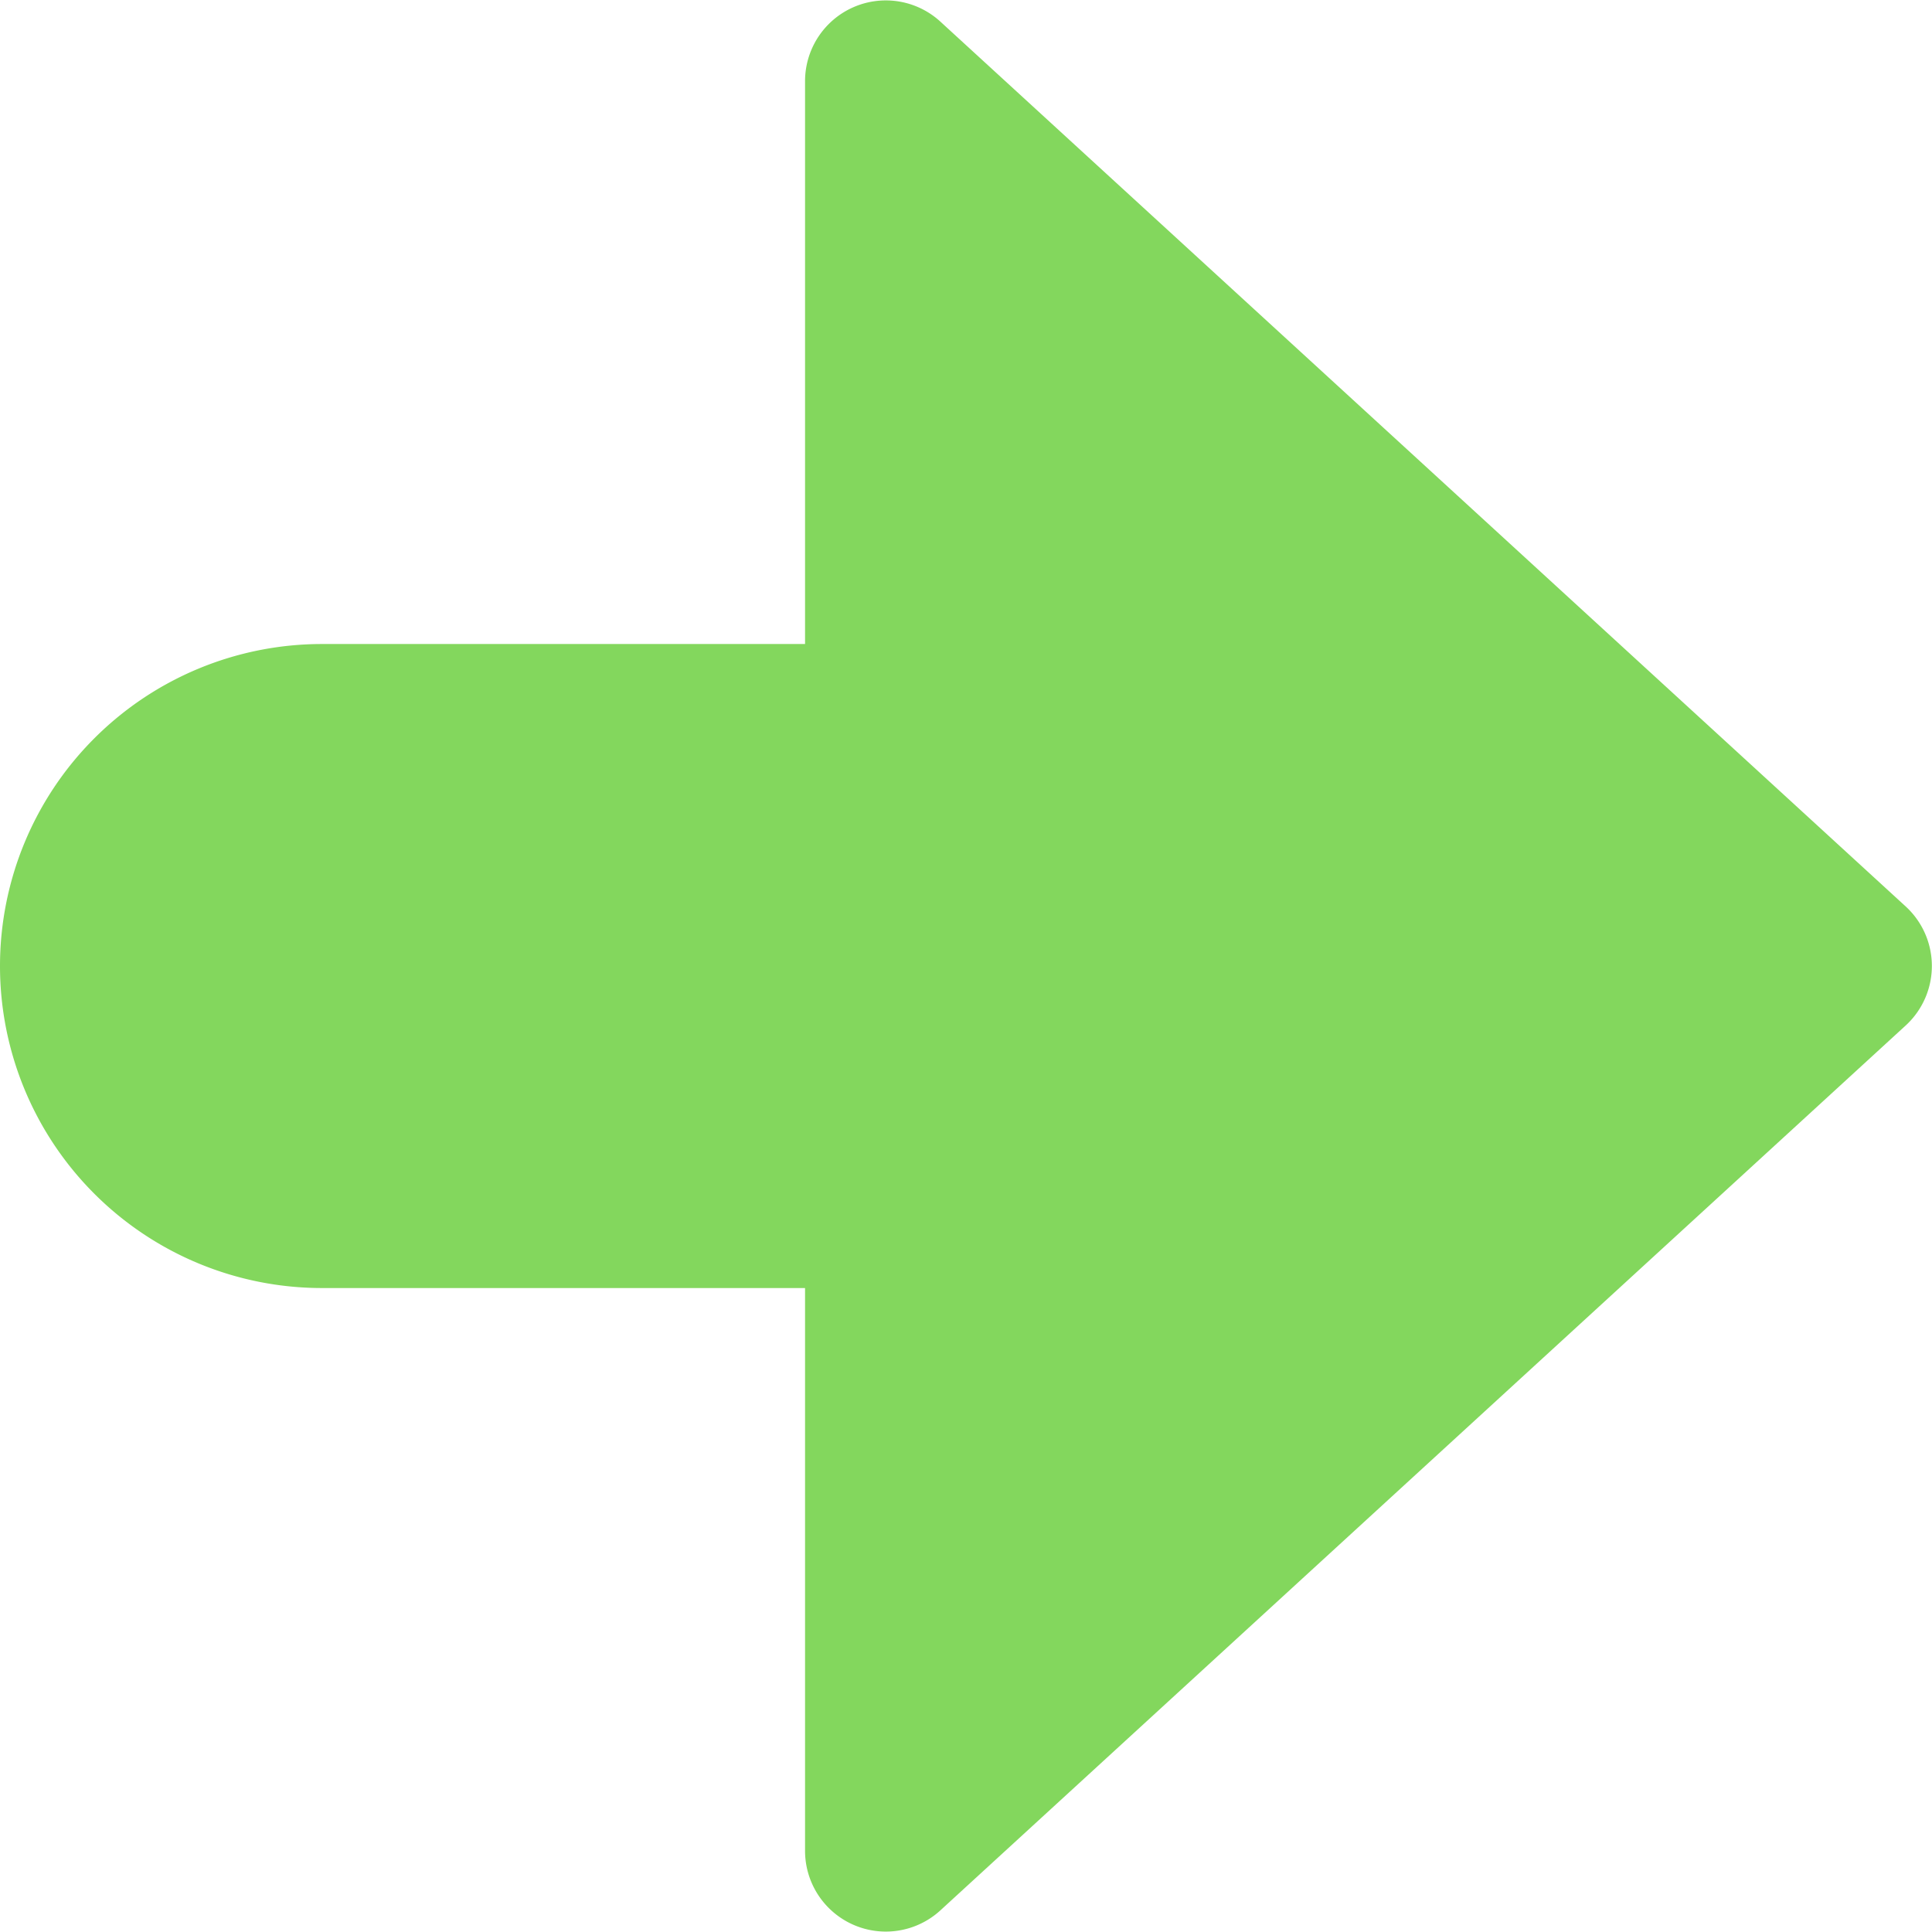 <svg id="arrow-right-3" xmlns="http://www.w3.org/2000/svg" width="33.485" height="33.484" viewBox="0 0 33.485 33.484">
  <path id="Path_50" data-name="Path 50" d="M16.291.368a1.4,1.4,0,0,0-2.338,1.027v9.767H5.581a5.581,5.581,0,1,0,0,11.162h8.372V32.09a1.4,1.4,0,0,0,2.338,1.027L33.034,17.769a1.4,1.4,0,0,0,0-2.054Z" transform="translate(0 0)" fill="#83d75d"/>
</svg>

